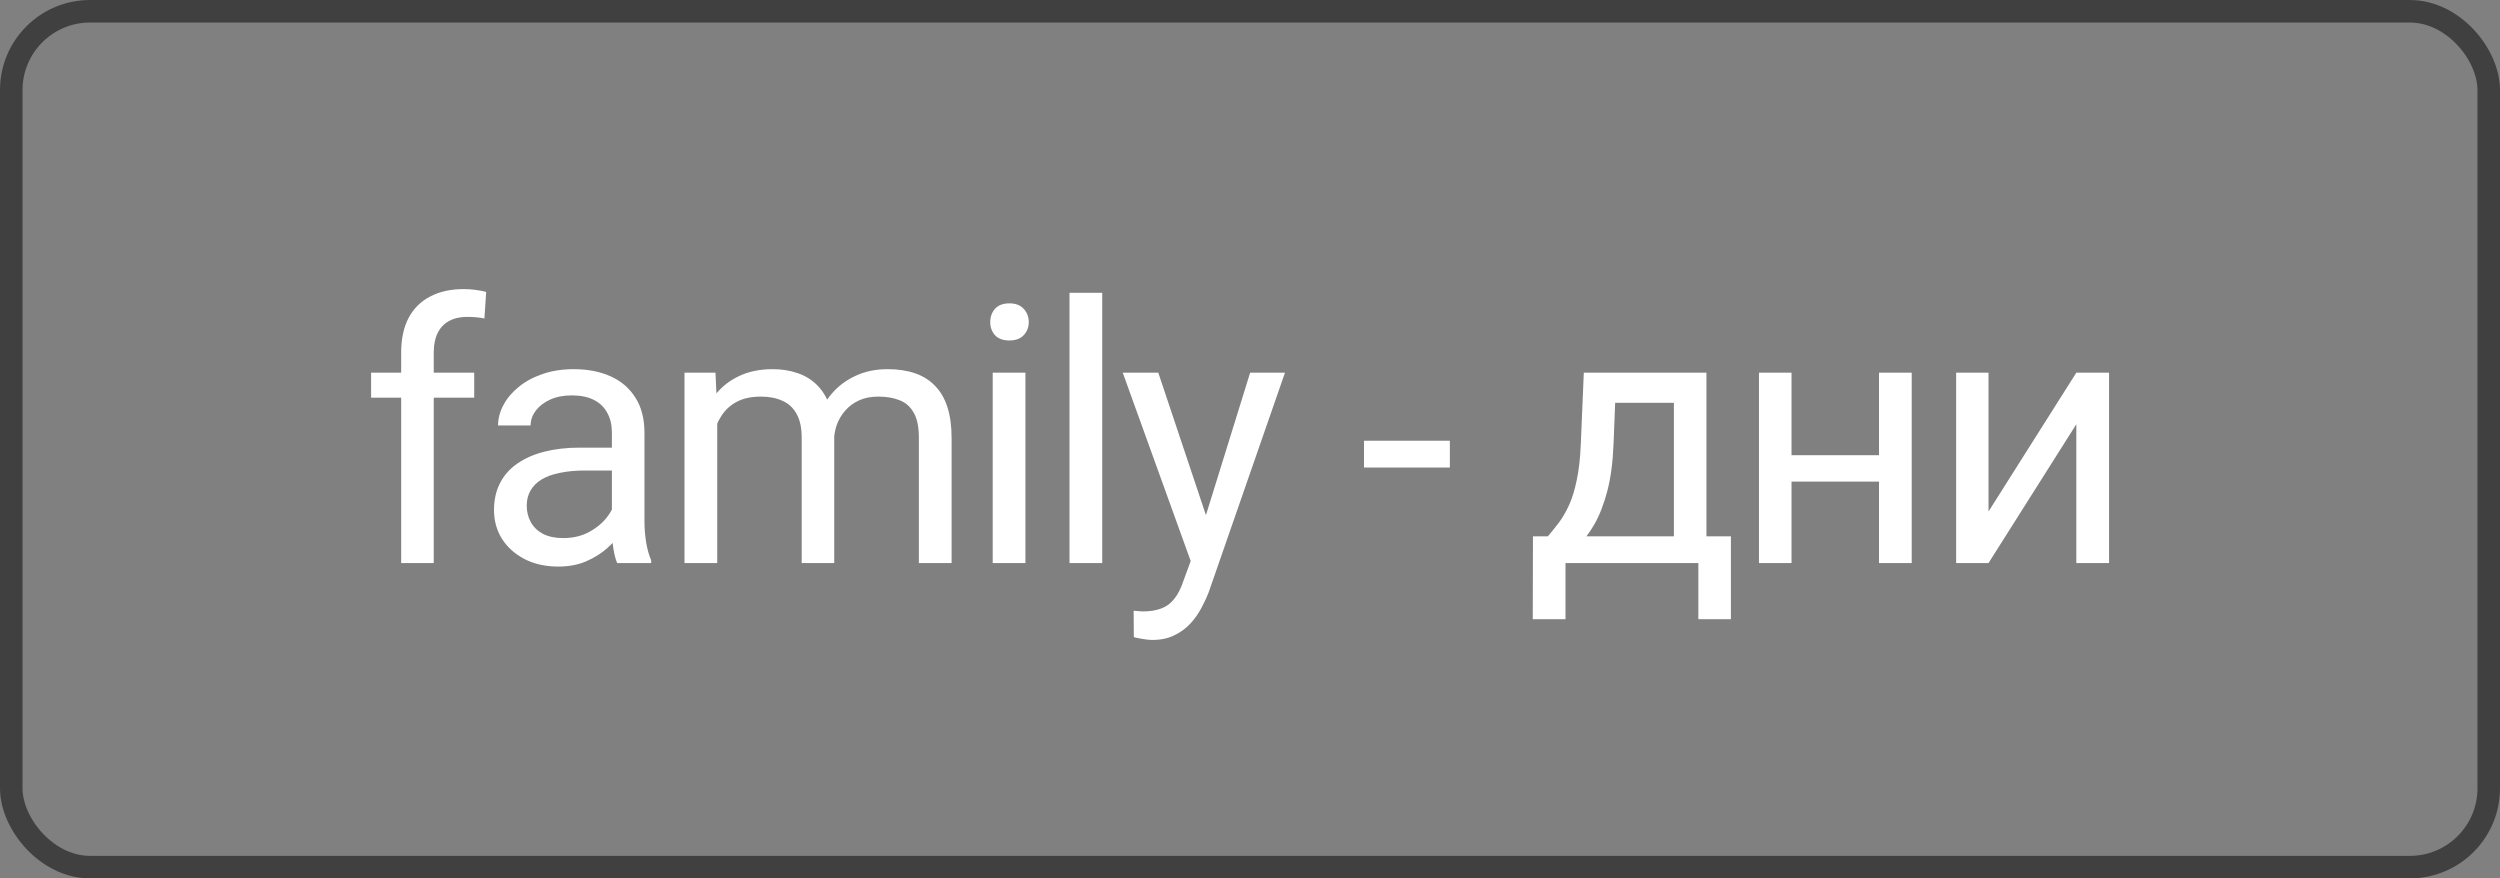 <?xml version="1.0" encoding="UTF-8"?> <svg xmlns="http://www.w3.org/2000/svg" width="111" height="39" viewBox="0 0 111 39" fill="none"><rect x="0" y="0" width="111" height="39" fill="#808080" stroke="none"/><rect x="0.5" y="0.5" width="110" height="38" rx="3.5" stroke="#404040"></rect><path d="M19.258 25H17.812V15.656C17.812 15.047 17.922 14.534 18.141 14.117C18.365 13.695 18.685 13.378 19.102 13.164C19.518 12.945 20.013 12.836 20.586 12.836C20.753 12.836 20.919 12.846 21.086 12.867C21.258 12.888 21.424 12.919 21.586 12.961L21.508 14.141C21.398 14.115 21.273 14.096 21.133 14.086C20.997 14.075 20.862 14.07 20.727 14.07C20.419 14.07 20.154 14.133 19.93 14.258C19.711 14.378 19.544 14.555 19.43 14.789C19.315 15.023 19.258 15.312 19.258 15.656V25ZM21.055 16.547V17.656H16.477V16.547H21.055ZM27.168 23.555V19.203C27.168 18.87 27.101 18.581 26.965 18.336C26.835 18.086 26.637 17.893 26.372 17.758C26.106 17.622 25.778 17.555 25.387 17.555C25.023 17.555 24.702 17.617 24.426 17.742C24.155 17.867 23.942 18.031 23.786 18.234C23.635 18.438 23.559 18.656 23.559 18.891H22.114C22.114 18.588 22.192 18.289 22.348 17.992C22.504 17.695 22.728 17.427 23.02 17.188C23.317 16.943 23.671 16.75 24.082 16.609C24.499 16.463 24.963 16.391 25.473 16.391C26.088 16.391 26.629 16.495 27.098 16.703C27.572 16.912 27.942 17.227 28.207 17.648C28.478 18.065 28.614 18.588 28.614 19.219V23.156C28.614 23.438 28.637 23.737 28.684 24.055C28.736 24.372 28.812 24.646 28.911 24.875V25H27.403C27.33 24.833 27.273 24.612 27.231 24.336C27.189 24.055 27.168 23.794 27.168 23.555ZM27.418 19.875L27.434 20.891H25.973C25.562 20.891 25.195 20.924 24.872 20.992C24.549 21.055 24.278 21.151 24.059 21.281C23.84 21.412 23.674 21.576 23.559 21.773C23.445 21.966 23.387 22.193 23.387 22.453C23.387 22.719 23.447 22.961 23.567 23.18C23.687 23.398 23.866 23.573 24.106 23.703C24.351 23.828 24.65 23.891 25.004 23.891C25.447 23.891 25.838 23.797 26.176 23.609C26.515 23.422 26.783 23.193 26.981 22.922C27.184 22.651 27.293 22.388 27.309 22.133L27.926 22.828C27.89 23.047 27.791 23.289 27.629 23.555C27.468 23.82 27.252 24.076 26.981 24.32C26.715 24.56 26.398 24.76 26.028 24.922C25.663 25.078 25.252 25.156 24.793 25.156C24.221 25.156 23.718 25.044 23.286 24.82C22.858 24.596 22.525 24.297 22.286 23.922C22.051 23.542 21.934 23.117 21.934 22.648C21.934 22.195 22.023 21.797 22.2 21.453C22.377 21.104 22.632 20.815 22.965 20.586C23.299 20.352 23.7 20.174 24.168 20.055C24.637 19.935 25.161 19.875 25.739 19.875H27.418ZM31.845 18.227V25H30.392V16.547H31.767L31.845 18.227ZM31.548 20.453L30.876 20.43C30.881 19.852 30.957 19.318 31.102 18.828C31.248 18.333 31.465 17.904 31.751 17.539C32.037 17.174 32.394 16.893 32.821 16.695C33.248 16.492 33.743 16.391 34.306 16.391C34.702 16.391 35.066 16.448 35.399 16.562C35.733 16.672 36.022 16.846 36.267 17.086C36.511 17.326 36.702 17.633 36.837 18.008C36.972 18.383 37.04 18.836 37.04 19.367V25H35.595V19.438C35.595 18.995 35.519 18.641 35.368 18.375C35.222 18.109 35.014 17.917 34.743 17.797C34.472 17.672 34.155 17.609 33.79 17.609C33.363 17.609 33.006 17.685 32.72 17.836C32.433 17.987 32.204 18.195 32.032 18.461C31.86 18.727 31.735 19.031 31.657 19.375C31.584 19.713 31.548 20.073 31.548 20.453ZM37.024 19.656L36.056 19.953C36.061 19.49 36.136 19.044 36.282 18.617C36.433 18.19 36.649 17.81 36.931 17.477C37.217 17.143 37.569 16.88 37.985 16.688C38.402 16.49 38.879 16.391 39.415 16.391C39.868 16.391 40.269 16.451 40.618 16.57C40.972 16.69 41.269 16.875 41.509 17.125C41.754 17.37 41.938 17.685 42.063 18.07C42.188 18.456 42.251 18.914 42.251 19.445V25H40.798V19.43C40.798 18.956 40.722 18.588 40.571 18.328C40.425 18.062 40.217 17.878 39.946 17.773C39.681 17.664 39.363 17.609 38.993 17.609C38.675 17.609 38.394 17.664 38.149 17.773C37.905 17.883 37.699 18.034 37.532 18.227C37.365 18.414 37.238 18.63 37.149 18.875C37.066 19.12 37.024 19.38 37.024 19.656ZM45.529 16.547V25H44.076V16.547H45.529ZM43.966 14.305C43.966 14.07 44.037 13.872 44.177 13.711C44.323 13.55 44.537 13.469 44.818 13.469C45.094 13.469 45.305 13.55 45.451 13.711C45.602 13.872 45.677 14.07 45.677 14.305C45.677 14.529 45.602 14.721 45.451 14.883C45.305 15.039 45.094 15.117 44.818 15.117C44.537 15.117 44.323 15.039 44.177 14.883C44.037 14.721 43.966 14.529 43.966 14.305ZM48.939 13V25H47.486V13H48.939ZM53.155 24.125L55.506 16.547H57.053L53.663 26.305C53.584 26.513 53.48 26.737 53.35 26.977C53.225 27.221 53.063 27.453 52.866 27.672C52.668 27.891 52.428 28.068 52.147 28.203C51.871 28.344 51.54 28.414 51.155 28.414C51.04 28.414 50.894 28.398 50.717 28.367C50.54 28.336 50.415 28.31 50.342 28.289L50.334 27.117C50.376 27.122 50.441 27.128 50.53 27.133C50.623 27.143 50.688 27.148 50.725 27.148C51.053 27.148 51.332 27.104 51.561 27.016C51.79 26.932 51.983 26.789 52.139 26.586C52.3 26.388 52.438 26.115 52.553 25.766L53.155 24.125ZM51.428 16.547L53.623 23.109L53.998 24.633L52.959 25.164L49.85 16.547H51.428ZM64.374 19.57V20.758H60.562V19.57H64.374ZM70.321 16.547H71.766L71.641 19.711C71.61 20.513 71.519 21.206 71.368 21.789C71.216 22.372 71.024 22.87 70.789 23.281C70.555 23.688 70.292 24.029 70 24.305C69.714 24.581 69.417 24.812 69.11 25H68.391L68.43 23.82L68.727 23.812C68.899 23.609 69.065 23.401 69.227 23.188C69.388 22.969 69.537 22.711 69.672 22.414C69.808 22.112 69.92 21.745 70.008 21.312C70.102 20.875 70.162 20.341 70.188 19.711L70.321 16.547ZM70.68 16.547H75.766V25H74.321V17.883H70.68V16.547ZM68.063 23.812H76.852V27.492H75.407V25H69.508V27.492H68.055L68.063 23.812ZM83.708 20.211V21.383H79.239V20.211H83.708ZM79.544 16.547V25H78.098V16.547H79.544ZM84.88 16.547V25H83.427V16.547H84.88ZM88.29 22.711L92.189 16.547H93.642V25H92.189V18.836L88.29 25H86.853V16.547H88.29V22.711Z" fill="white"></path></svg> 